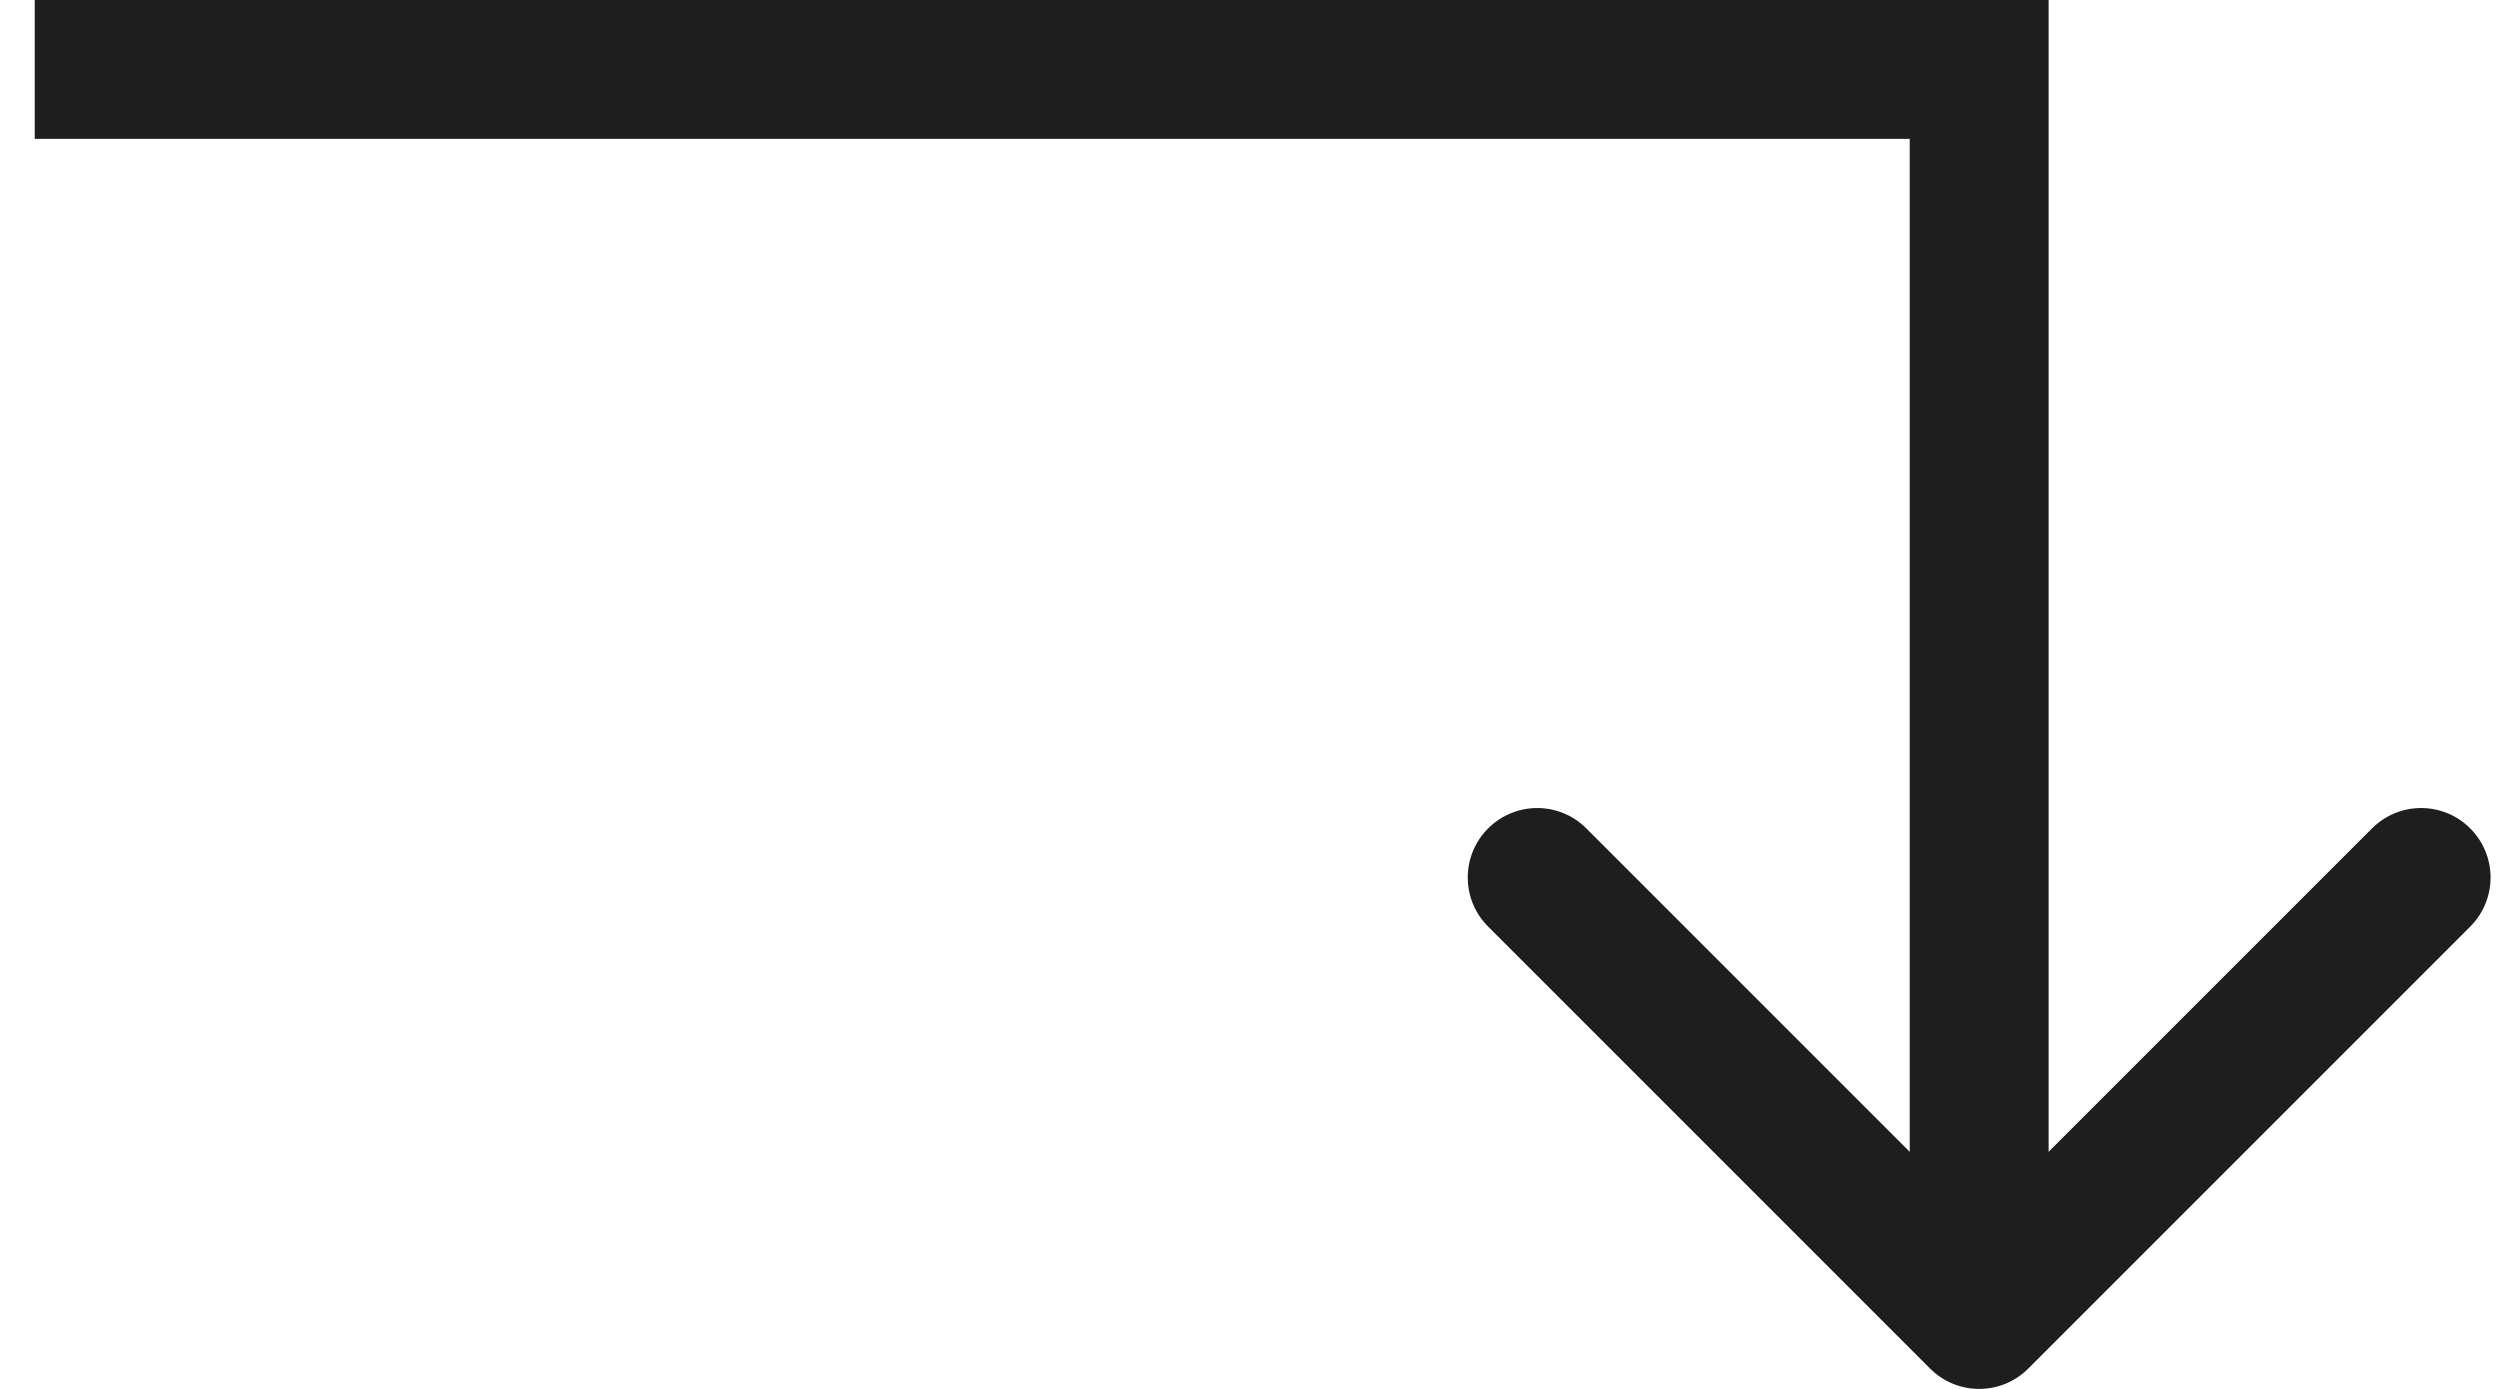 <svg width="36" height="20" viewBox="0 0 36 20" fill="none" xmlns="http://www.w3.org/2000/svg">
<g clip-path="url(#clip0_1_3)">
<path d="M28.5 1H29.5V0H28.5V1ZM27.793 19.707C28.183 20.098 28.817 20.098 29.207 19.707L35.571 13.343C35.962 12.953 35.962 12.319 35.571 11.929C35.181 11.538 34.547 11.538 34.157 11.929L28.5 17.586L22.843 11.929C22.453 11.538 21.82 11.538 21.429 11.929C21.038 12.319 21.038 12.953 21.429 13.343L27.793 19.707ZM0.5 2H28.5V0H0.5V2ZM27.5 1V15.362H29.5V1H27.5ZM27.5 15.362V19H29.5V15.362H27.5Z" fill="#1E1E1E"/>
</g>
<defs>
<clipPath id="clip0_1_3">
<rect width="36" height="20" fill="white"/>
</clipPath>
</defs>
</svg>
